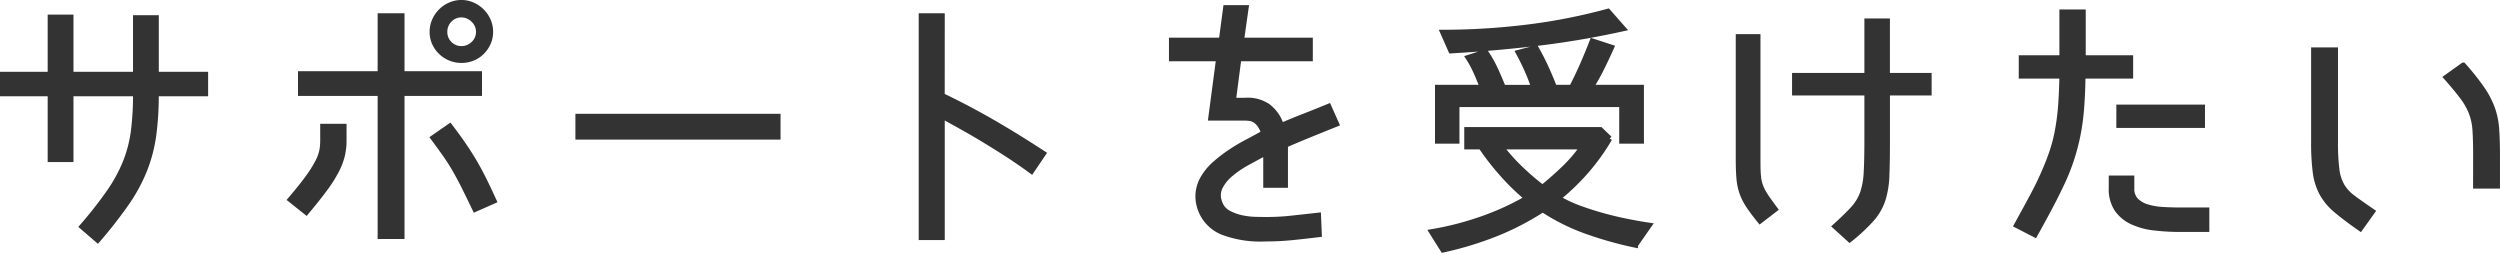 <svg xmlns="http://www.w3.org/2000/svg" width="239.934" height="24.27" viewBox="0 0 239.934 24.27">
  <path id="パス_15790" data-name="パス 15790" d="M-112.32-.234a39.773,39.773,0,0,0,2.613-3.328,14.636,14.636,0,0,0,1.56-2.86,12.419,12.419,0,0,0,.767-2.951A27.6,27.6,0,0,0-107.172-13h-6.214v6.318h-1.976V-13h-4.576v-1.846h4.576v-5.486h1.976v5.486h6.214V-20.28h1.976v5.434h4.732V-13H-105.2a28.961,28.961,0,0,1-.247,4.043,14.471,14.471,0,0,1-.871,3.3A15.988,15.988,0,0,1-108.03-2.5a43.951,43.951,0,0,1-2.782,3.562ZM-83.694-14.9v-5.564h2.08V-14.9h7.436v1.872h-7.436V.7h-2.08V-13.026h-7.644V-14.9Zm6.682,5.018q.832,1.092,1.378,1.9t.988,1.56q.442.754.871,1.612t1,2.106l-1.82.806q-.6-1.248-1.014-2.08t-.819-1.547q-.4-.715-.91-1.456t-1.287-1.781ZM-87.178-8.5a6.151,6.151,0,0,1-.169,1.469,6.719,6.719,0,0,1-.572,1.469,13.03,13.03,0,0,1-1.105,1.729q-.7.949-1.768,2.223l-1.534-1.222q1.092-1.274,1.716-2.145a11.549,11.549,0,0,0,.936-1.5,3.988,3.988,0,0,0,.39-1.092,5.685,5.685,0,0,0,.078-.936V-9.854h2.028Zm14.066-10.426a2.58,2.58,0,0,1-.221,1.066,2.889,2.889,0,0,1-.6.871,2.668,2.668,0,0,1-.884.585,2.815,2.815,0,0,1-1.079.208,2.815,2.815,0,0,1-1.079-.208,2.816,2.816,0,0,1-.9-.585,2.779,2.779,0,0,1-.611-.871,2.58,2.58,0,0,1-.221-1.066,2.671,2.671,0,0,1,.221-1.079,2.891,2.891,0,0,1,.611-.9,2.891,2.891,0,0,1,.9-.611,2.671,2.671,0,0,1,1.079-.221,2.609,2.609,0,0,1,1.053.221,2.891,2.891,0,0,1,.9.611,2.891,2.891,0,0,1,.611.9A2.671,2.671,0,0,1-73.112-18.928Zm-1.144,0a1.538,1.538,0,0,0-.507-1.157,1.606,1.606,0,0,0-1.131-.481,1.535,1.535,0,0,0-1.144.481,1.6,1.6,0,0,0-.468,1.157,1.556,1.556,0,0,0,.468,1.144,1.556,1.556,0,0,0,1.144.468,1.613,1.613,0,0,0,1.144-.468A1.516,1.516,0,0,0-74.256-18.928Zm9.542,8.112h19.188V-8.84H-64.714Zm34.944-2q2.5,1.2,4.836,2.548t4.888,3.016l-1.144,1.69q-1.17-.858-2.275-1.573t-2.158-1.352Q-26.676-9.126-27.7-9.7t-2.067-1.144V.806h-2V-20.462h2ZM-.7-12.35a3.431,3.431,0,0,1,2.21.572A3.654,3.654,0,0,1,2.782-9.932q1.014-.442,2.08-.858t2.47-.988l.754,1.69q-1.43.572-2.639,1.066T3.172-8.06v3.848H1.3v-3.12Q.494-6.89-.416-6.4A9.848,9.848,0,0,0-2.028-5.317,4.09,4.09,0,0,0-3.081-4.043,1.817,1.817,0,0,0-3.12-2.522a1.745,1.745,0,0,0,.832.975A4.664,4.664,0,0,0-1-1.079,7.355,7.355,0,0,0,.351-.923q.663.013,1.027.013a22.719,22.719,0,0,0,2.509-.143l2.457-.273L6.422.52Q5.148.676,3.887.806a25.481,25.481,0,0,1-2.613.13,10.238,10.238,0,0,1-4.1-.624A3.766,3.766,0,0,1-4.888-1.664,3.653,3.653,0,0,1-5.2-3.419a3.612,3.612,0,0,1,.507-1.534,5.6,5.6,0,0,1,1.1-1.313A14,14,0,0,1-2.119-7.4,17.35,17.35,0,0,1-.481-8.372q.845-.442,1.573-.858a2.779,2.779,0,0,0-.364-.754,1.779,1.779,0,0,0-.442-.442,1.206,1.206,0,0,0-.494-.195A3.335,3.335,0,0,0-.7-10.66H-3.978l.754-5.694H-7.748v-1.768h4.784l.416-3.12H-.6l-.442,3.12h6.6v1.768H-1.3l-.52,4Zm36.3-6.89q-4.108.91-8.216,1.4t-8.32.728l-.78-1.768H18.3a66.219,66.219,0,0,0,7.956-.481A54.784,54.784,0,0,0,34.138-20.9ZM17.784-13.6h4.342a3.563,3.563,0,0,1-.182-.364l-.156-.364q-.208-.52-.468-1.066a9.261,9.261,0,0,0-.6-1.066L22.386-17a11.884,11.884,0,0,1,.949,1.677q.4.871.741,1.729h2.938q-.286-.858-.663-1.7t-.819-1.651l1.69-.442q.52.91.962,1.872T28.99-13.6h1.664q.546-1.04,1.04-2.171t.936-2.275l1.846.6q-.416.936-.91,1.937A21.3,21.3,0,0,1,32.5-13.6h4.836V-8.45H35.464v-3.51H19.63v3.51H17.784Zm16.51,4.914A20.78,20.78,0,0,1,32.11-5.629a21.756,21.756,0,0,1-2.756,2.665,12.833,12.833,0,0,0,2.028.949q1.092.4,2.223.715t2.275.546q1.144.234,2.21.39l-1.326,1.9A35.969,35.969,0,0,1,32.149.247a19.858,19.858,0,0,1-4.277-2.119A25.867,25.867,0,0,1,23.283.494,32.859,32.859,0,0,1,18.3,2L17.212.26A28.743,28.743,0,0,0,21.944-.949a25.027,25.027,0,0,0,4.42-2.015,22.117,22.117,0,0,1-2.379-2.314A24.9,24.9,0,0,1,21.944-7.9H20.592V-9.542H33.41ZM23.868-7.9a18.149,18.149,0,0,0,1.859,2.08A24.3,24.3,0,0,0,27.846-4q1.04-.832,2.067-1.82A13.663,13.663,0,0,0,31.694-7.9Zm41.08-6.838v1.664h-4v4.42q0,2.132-.052,3.484a8.74,8.74,0,0,1-.377,2.353A5.367,5.367,0,0,1,59.449-.962,17,17,0,0,1,57.33,1.014L55.926-.26q1.118-1.014,1.742-1.7a4.393,4.393,0,0,0,.91-1.508,7.353,7.353,0,0,0,.351-2q.065-1.183.065-3.185v-4.42H52.052v-1.664h6.942v-5.226h1.95v5.226ZM48.724-.78q-.676-.832-1.092-1.456A5.668,5.668,0,0,1,47-3.484a5.543,5.543,0,0,1-.286-1.378q-.065-.754-.065-1.846V-18.46h1.872V-6.448q0,.858.052,1.4a3.6,3.6,0,0,0,.234,1,5,5,0,0,0,.507.936q.325.481.871,1.209ZM79.716-14.69q-.026,1.794-.143,3.2A21.38,21.38,0,0,1,79.209-8.9a20.746,20.746,0,0,1-.6,2.249A19.932,19.932,0,0,1,77.753-4.5Q77.246-3.406,76.6-2.184T75.114.546l-1.768-.91q.832-1.508,1.469-2.691t1.1-2.236q.468-1.053.806-2.028a14.7,14.7,0,0,0,.546-2.067,22.428,22.428,0,0,0,.312-2.366q.1-1.274.13-2.938h-3.9v-1.742h3.9v-4.394h2.028v4.394h4.55v1.742ZM91.182-11.7v1.742H83.174V-11.7ZM89.076.026a21.357,21.357,0,0,1-2.509-.143,6.832,6.832,0,0,1-2.119-.572,3.667,3.667,0,0,1-1.456-1.2,3.45,3.45,0,0,1-.546-2.041v-.962H84.4v.962a1.612,1.612,0,0,0,.4,1.17,2.487,2.487,0,0,0,1.066.624,6.279,6.279,0,0,0,1.482.26q.819.052,1.677.052H91.6V.026ZM106.34-.052Q104.884-1.066,104-1.82a5.7,5.7,0,0,1-1.352-1.625,5.912,5.912,0,0,1-.624-2.015,22.254,22.254,0,0,1-.156-2.912v-8.814h2.08v8.814a20.661,20.661,0,0,0,.13,2.626,4.238,4.238,0,0,0,.507,1.6,3.974,3.974,0,0,0,1.079,1.157q.7.52,1.846,1.3Zm11.076-7.1q0-1.456-.065-2.366A5.693,5.693,0,0,0,117-11.167a6.393,6.393,0,0,0-.845-1.495q-.559-.754-1.573-1.9l1.638-1.17a23.463,23.463,0,0,1,1.82,2.288,8.446,8.446,0,0,1,.975,1.872,7.4,7.4,0,0,1,.4,1.937q.078,1.027.078,2.483v3.016h-2.08Z" transform="translate(120.188 21.986)" fill="#333" stroke="#333" stroke-width="0.5"/>
</svg>
